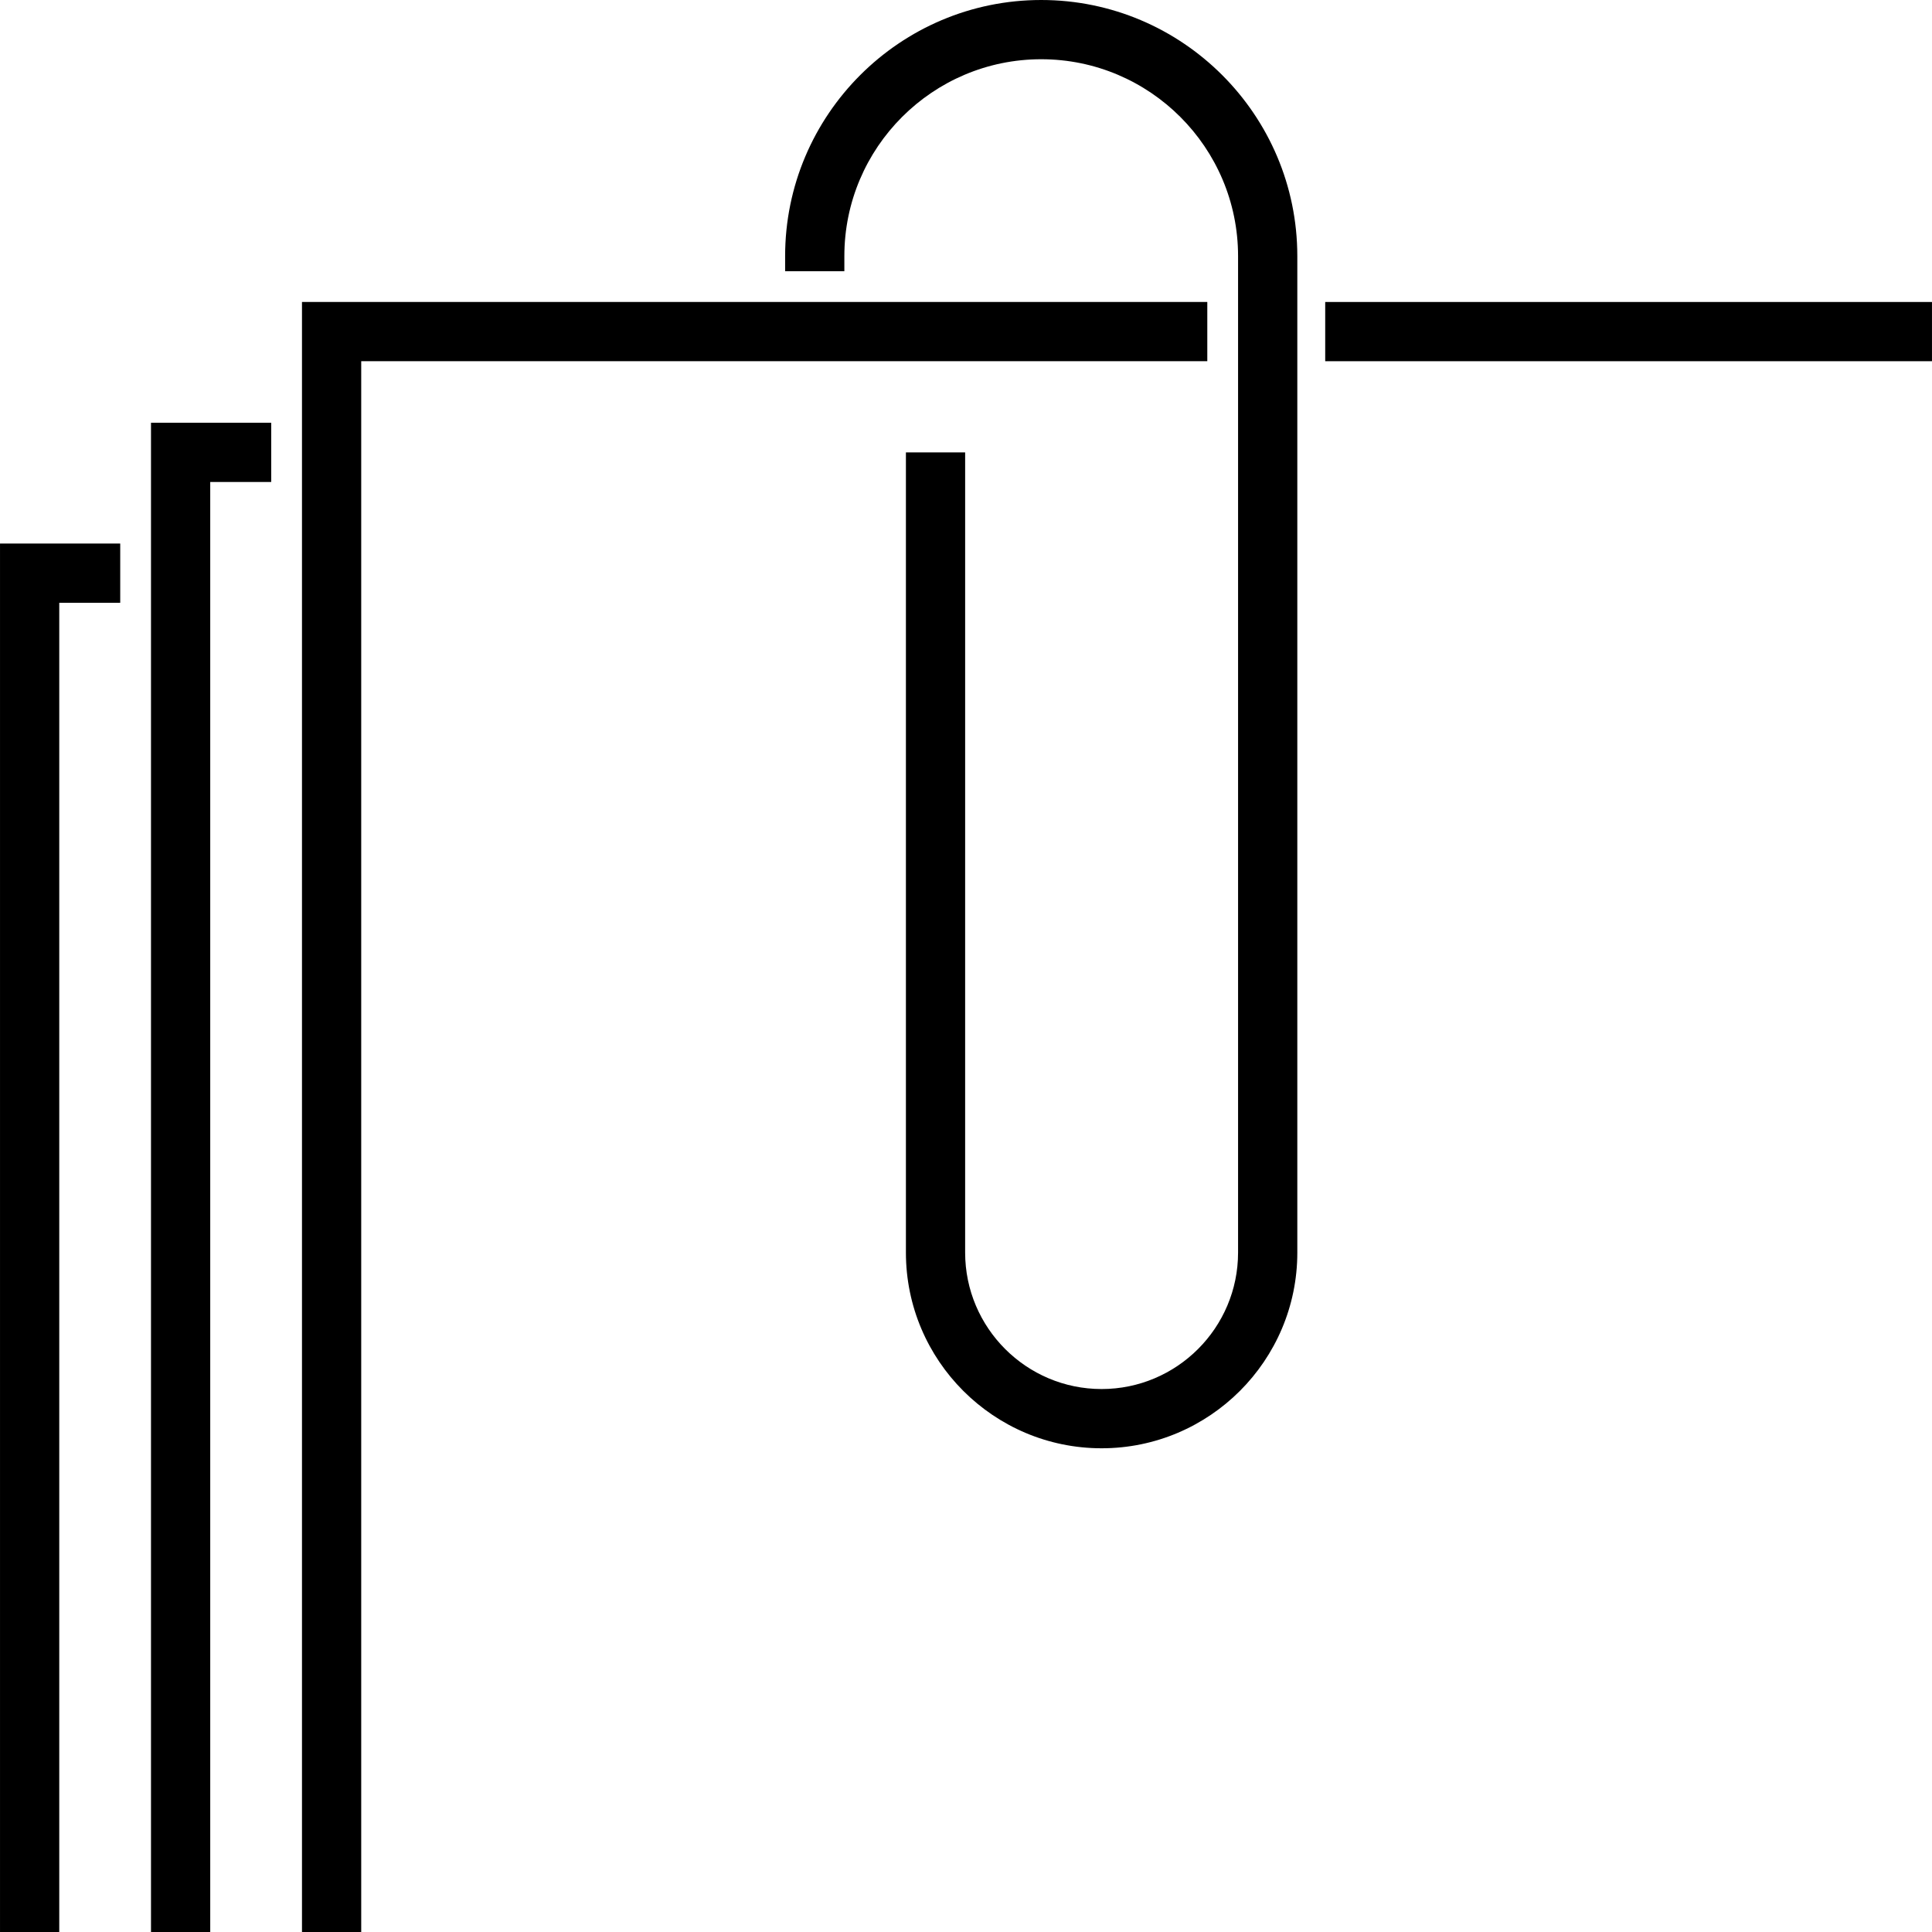 <?xml version="1.0" encoding="iso-8859-1"?>
<!-- Generator: Adobe Illustrator 19.0.0, SVG Export Plug-In . SVG Version: 6.00 Build 0)  -->
<svg version="1.1" id="Layer_1" xmlns="http://www.w3.org/2000/svg" xmlns:xlink="http://www.w3.org/1999/xlink" x="0px" y="0px"
	 viewBox="0 0 512 512" style="enable-background:new 0 0 512 512;" xml:space="preserve">
<g>
	<g>
		<g>
			<polygon points="319.946,80.024 80.028,80.024 80.028,512 95.727,512 95.727,95.722 319.946,95.722 			"/>
			<rect x="351.194" y="80.029" width="160.802" height="15.698"/>
			<polygon points="40.016,512 55.714,512 55.714,127.732 71.873,127.732 71.873,112.034 40.016,112.034 			"/>
			<polygon points="0.004,512 15.702,512 15.702,159.742 31.86,159.742 31.86,144.044 0.004,144.044 			"/>
			<path d="M275.933,0c-37.422,0-67.866,30.445-67.867,67.867v4.001h15.698v-4.001c0-28.766,23.404-52.169,52.169-52.169
				c28.766,0,52.169,23.404,52.169,52.169v264.078c0,19.941-16.224,36.164-36.164,36.164c-19.941,0-36.164-16.224-36.164-36.164
				V119.883h-15.698v212.062c0,28.598,23.266,51.863,51.863,51.863c28.597,0,51.863-23.265,51.863-51.862V67.867
				C343.8,30.445,313.355,0,275.933,0z"/>
		</g>
	</g>
</g>
<g>
</g>
<g>
</g>
<g>
</g>
<g>
</g>
<g>
</g>
<g>
</g>
<g>
</g>
<g>
</g>
<g>
</g>
<g>
</g>
<g>
</g>
<g>
</g>
<g>
</g>
<g>
</g>
<g>
</g>
</svg>
